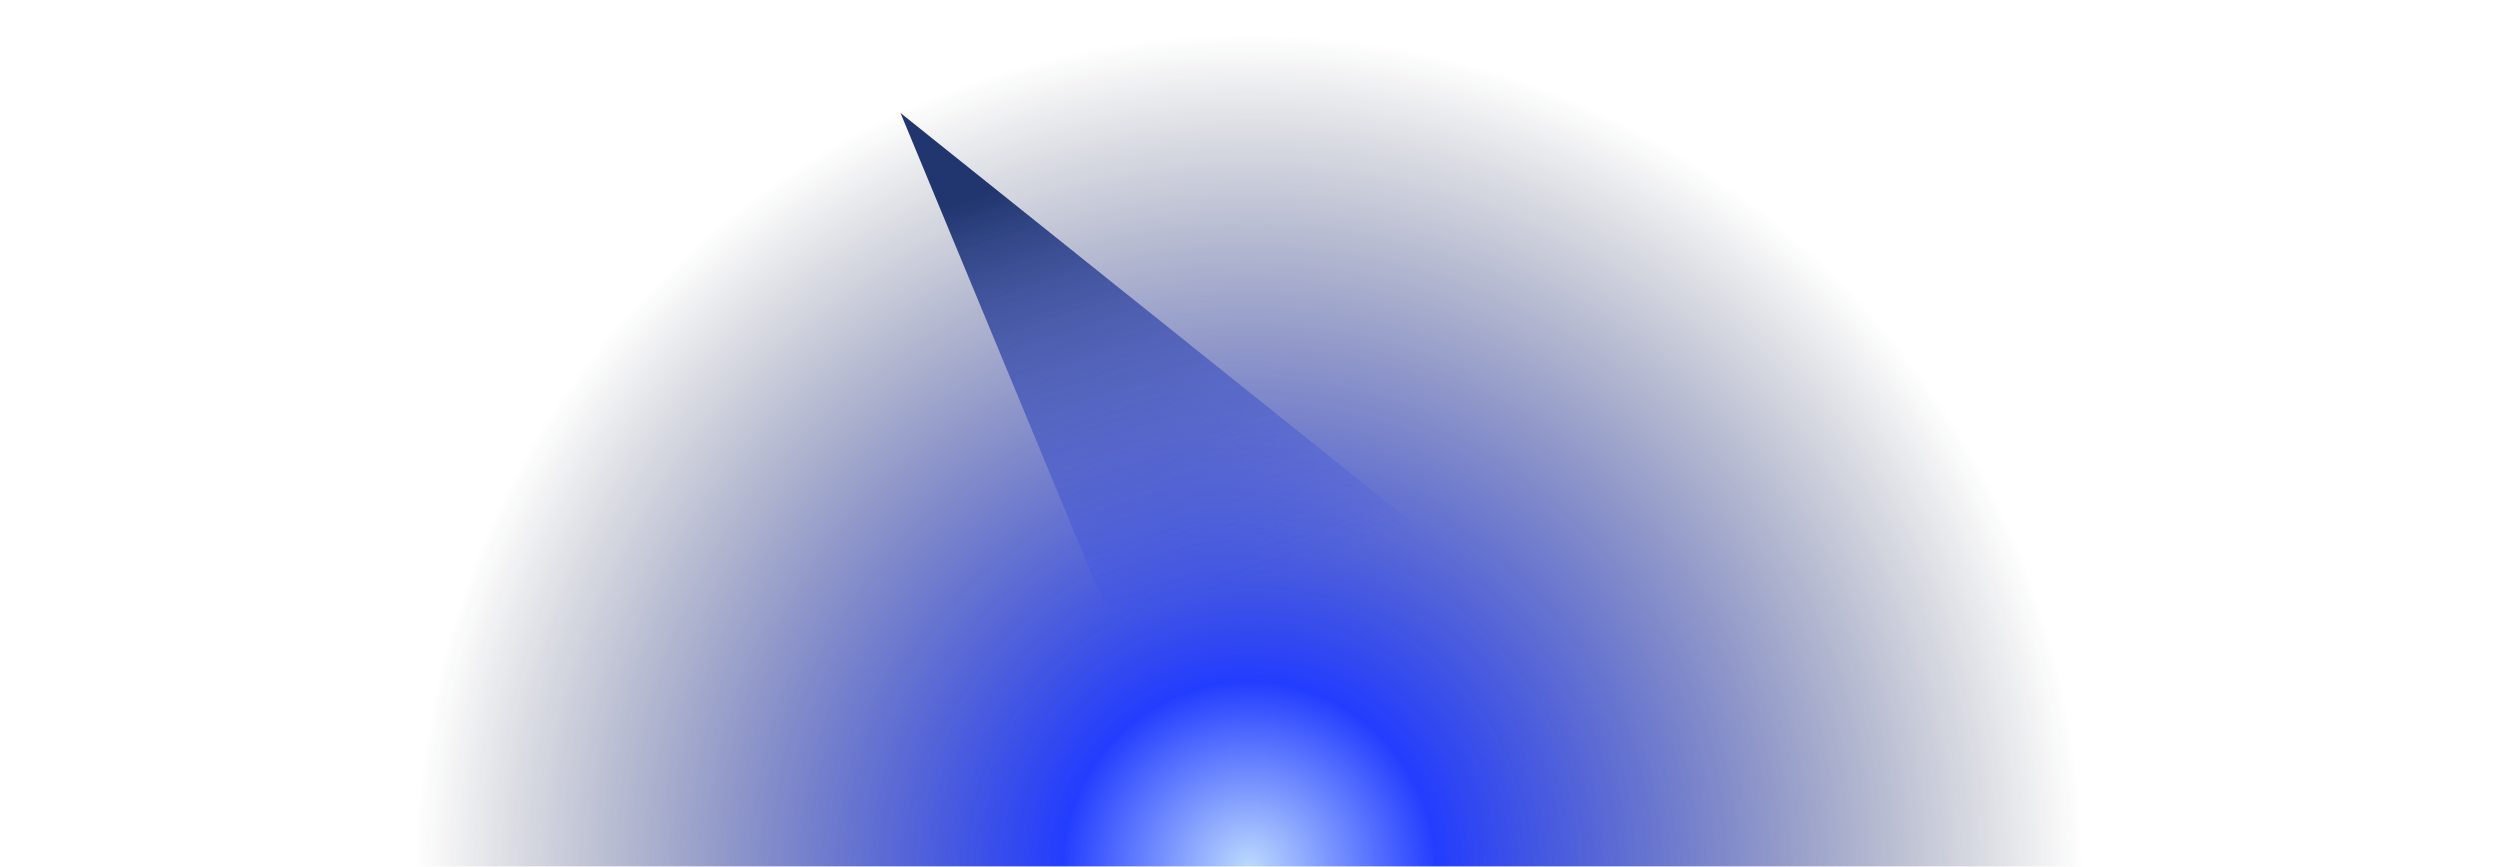 <?xml version="1.0" encoding="utf-8"?>
<!-- Generator: Adobe Illustrator 28.2.0, SVG Export Plug-In . SVG Version: 6.00 Build 0)  -->
<svg version="1.1" id="Layer_1" xmlns="http://www.w3.org/2000/svg" xmlns:xlink="http://www.w3.org/1999/xlink" x="0px" y="0px"
	 viewBox="0 0 2146 744" style="enable-background:new 0 0 2146 744;" xml:space="preserve">
<style type="text/css">
	.st0{filter:url(#Adobe_OpacityMaskFilter);}
	.st1{fill-rule:evenodd;clip-rule:evenodd;fill:#FFFFFF;}
	.st2{mask:url(#b_00000044879380575867713290000002337261094381693114_);}
	.st3{fill-rule:evenodd;clip-rule:evenodd;fill:url(#SVGID_1_);}
	.st4{display:none;filter:url(#e);}
	.st5{display:inline;fill:url(#SVGID_00000002357499089701346120000011594432138192539321_);}
	.st6{filter:url(#g);}
	.st7{fill-rule:evenodd;clip-rule:evenodd;fill:url(#SVGID_00000116937246339244151390000010724161688317845635_);}
</style>
<filter  filterUnits="objectBoundingBox" height="170.3%" id="g" width="165.1%" x="-32.5%" y="-35.1%">
	<feGaussianBlur  in="SourceGraphic" stdDeviation="50"></feGaussianBlur>
</filter>
<filter  filterUnits="objectBoundingBox" height="187%" id="e" width="145.2%" x="-22.6%" y="-43.5%">
	<feGaussianBlur  in="SourceGraphic" stdDeviation="50"></feGaussianBlur>
</filter>
<g transform="translate(-140 -177)">
	<defs>
		<filter id="Adobe_OpacityMaskFilter" filterUnits="userSpaceOnUse" x="-7" y="0" width="2440" height="1273.9">
			<feColorMatrix  type="matrix" values="1 0 0 0 0  0 1 0 0 0  0 0 1 0 0  0 0 0 1 0"/>
		</filter>
	</defs>
	
		<mask maskUnits="userSpaceOnUse" x="-7" y="0" width="2440" height="1273.9" id="b_00000044879380575867713290000002337261094381693114_">
		<g class="st0">
			<path id="a_00000035506417076301382940000004700868298799071403_" class="st1" d="M0,0h2440v921H0V0z"/>
		</g>
	</mask>
	<g class="st2">
		
			<radialGradient id="SVGID_1_" cx="817.572" cy="854.744" r="0.776" gradientTransform="matrix(0 -921 -921.002 0 788434.125 753904.5)" gradientUnits="userSpaceOnUse">
			<stop  offset="0" style="stop-color:#BDDAFE"/>
			<stop  offset="0.224" style="stop-color:#233DFF"/>
			<stop  offset="1" style="stop-color:#0F172A;stop-opacity:0"/>
		</radialGradient>
		<path class="st3" d="M-7,0h2440v921H-7V0z"/>
		<g class="st4">
			
				<linearGradient id="SVGID_00000017487623301616574910000009221064912505717924_" gradientUnits="userSpaceOnUse" x1="816.444" y1="855.069" x2="816.513" y2="854.216" gradientTransform="matrix(664 0 0 -345 -540298.125 295819.781)">
				<stop  offset="0" style="stop-color:#233DFF"/>
				<stop  offset="1" style="stop-color:#21366E"/>
			</linearGradient>
			<path style="display:inline;fill:url(#SVGID_00000017487623301616574910000009221064912505717924_);" d="M1975.7,781.8
				c-3.7-3-8.8-3.6-13-1.6c-4.3,2-7,6.4-7,11.1v98.6h-430.4c-6.8,0-12.3,5.5-12.3,12.3v98.6c0,6.8,5.5,12.3,12.3,12.3h430.4v98.6
				c0,4.8,2.7,9.1,7,11.1c4.3,2,9.4,1.4,13-1.6l196.7-160.2c2.9-2.3,4.5-5.9,4.5-9.6c0-3.7-1.7-7.2-4.5-9.6L1975.7,781.8
				L1975.7,781.8z"/>
		</g>
		<g class="st6">
			
				<linearGradient id="SVGID_00000127726401266088212180000009750319518848706717_" gradientUnits="userSpaceOnUse" x1="815.907" y1="855.073" x2="816.211" y2="854.218" gradientTransform="matrix(461 0 0 -427 -375047 365425)">
				<stop  offset="0" style="stop-color:#21366E"/>
				<stop  offset="1" style="stop-color:#233DFF;stop-opacity:0"/>
			</linearGradient>
			
				<polygon style="fill-rule:evenodd;clip-rule:evenodd;fill:url(#SVGID_00000127726401266088212180000009750319518848706717_);" points="
				913,274 1374,643 1090,701 			"/>
		</g>
	</g>
</g>
</svg>

